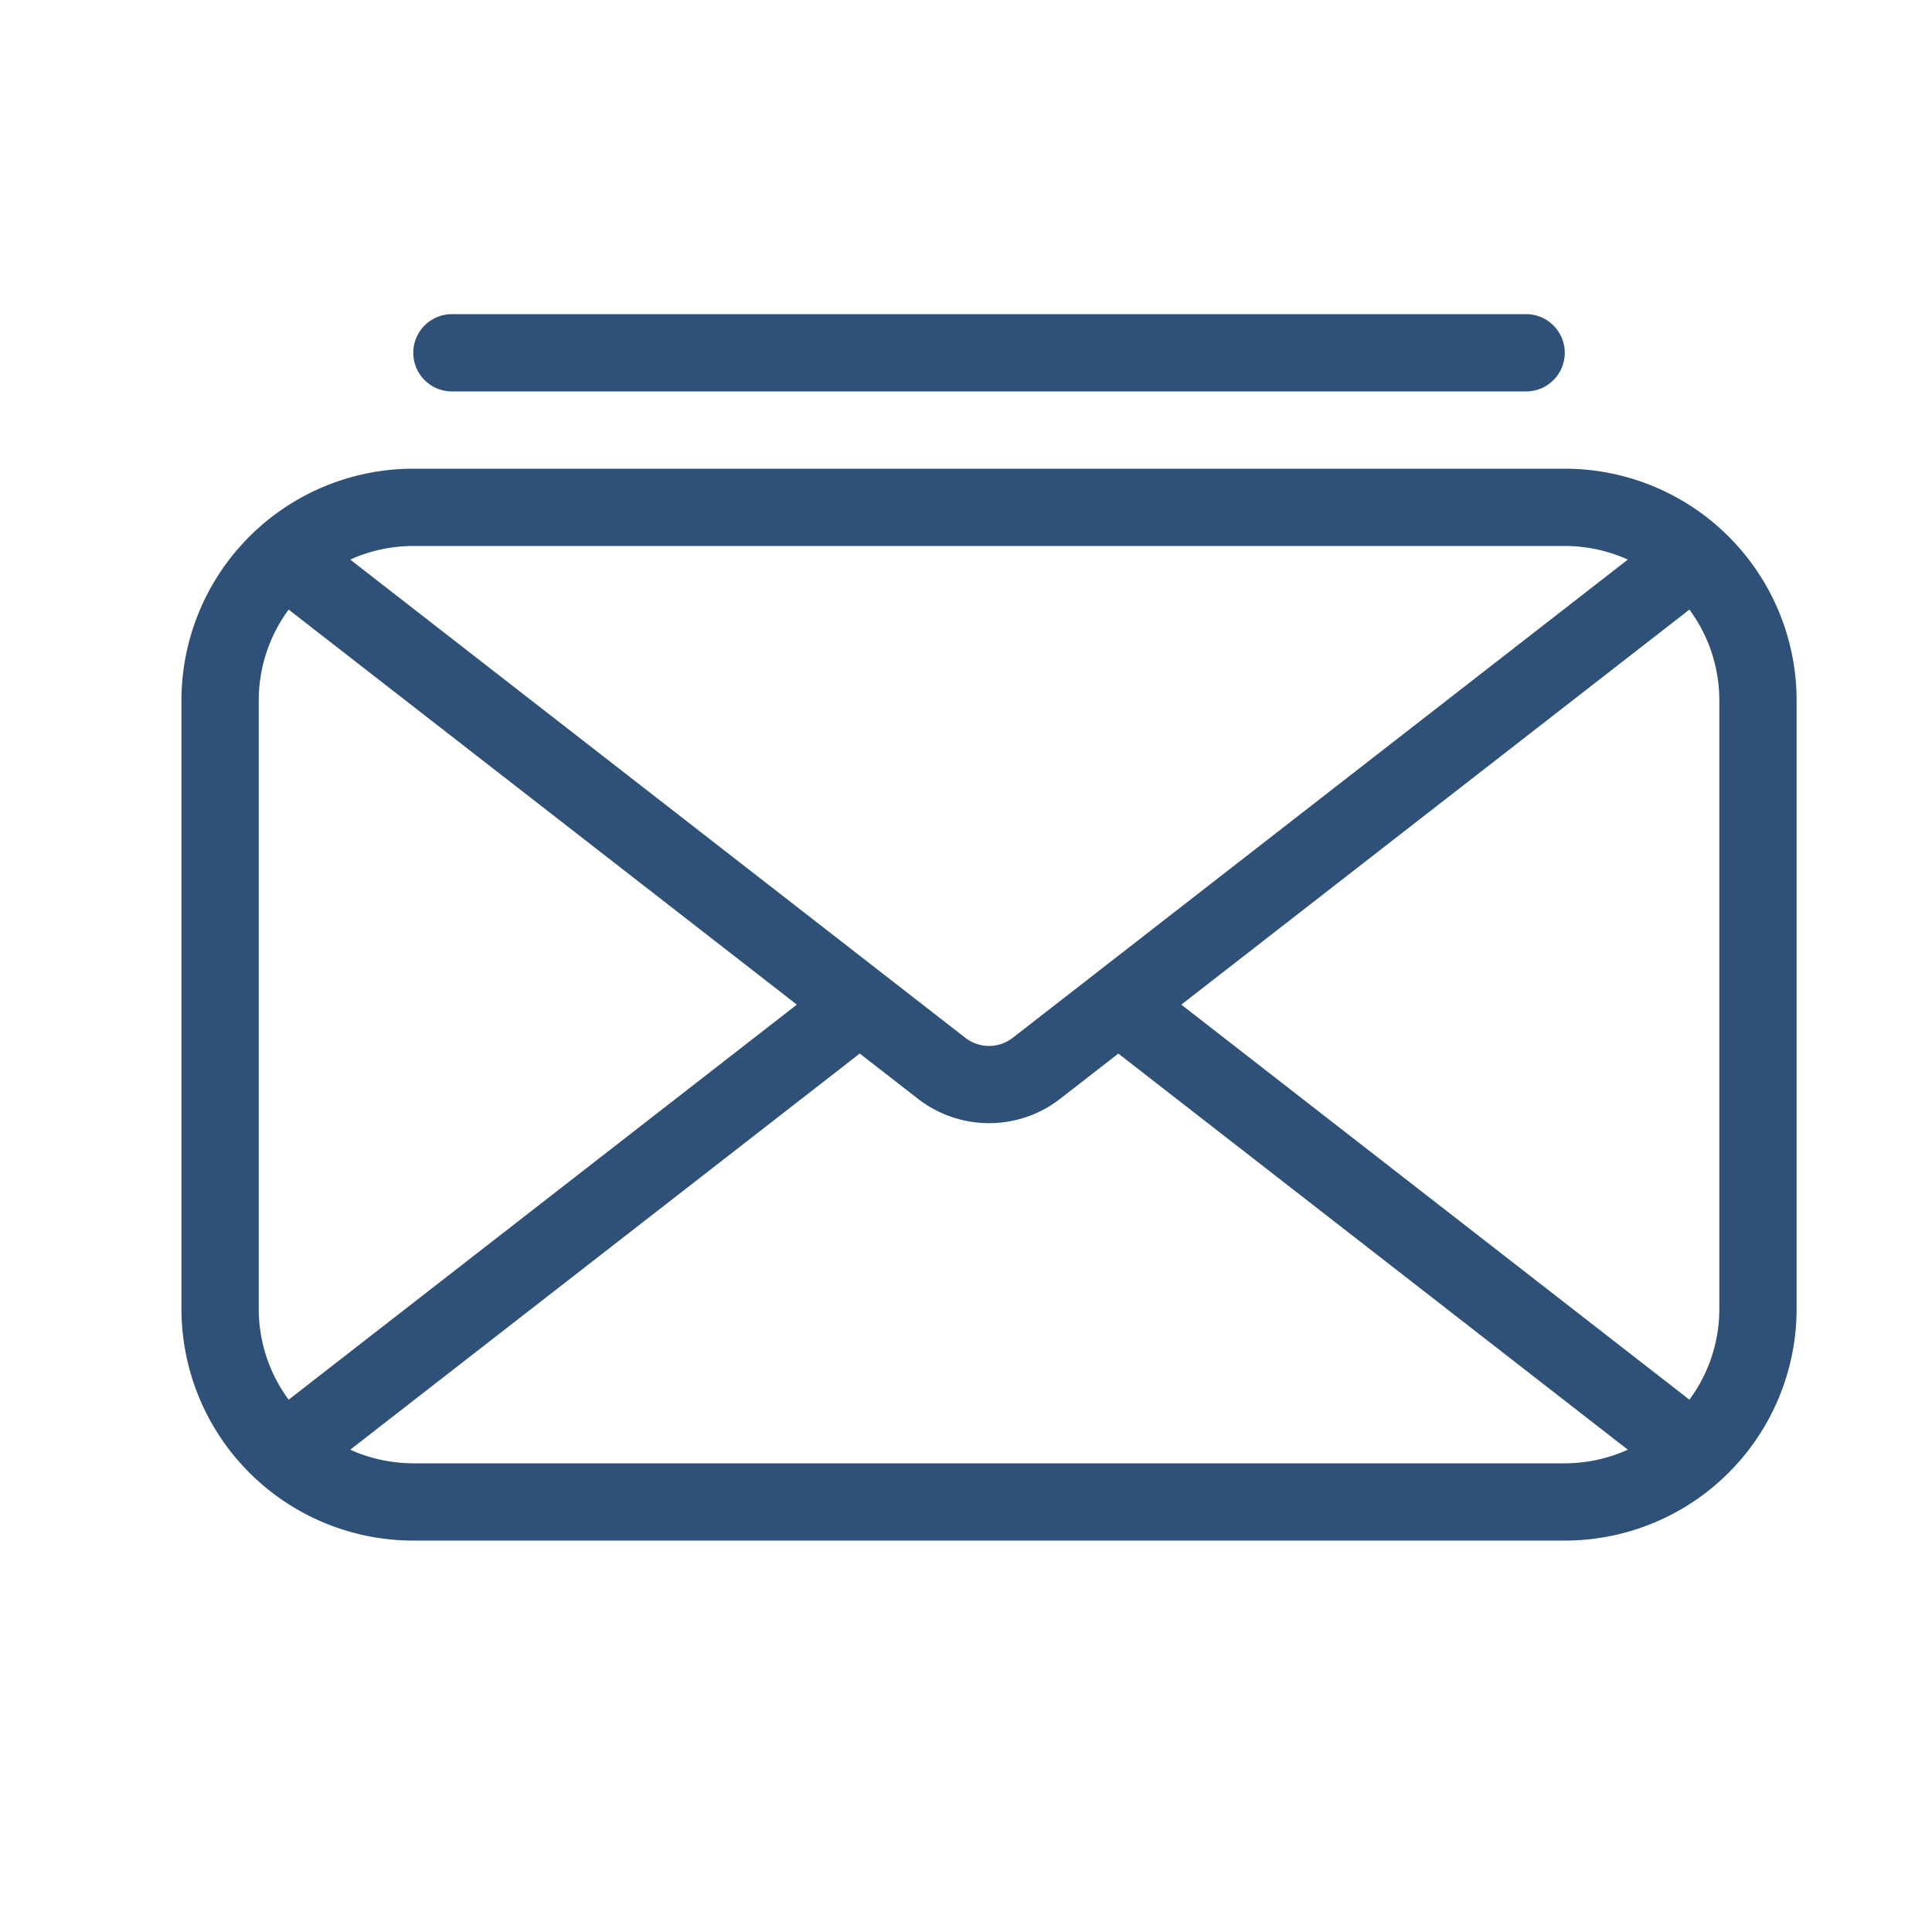 <svg id="Ebene_1" data-name="Ebene 1" xmlns="http://www.w3.org/2000/svg" viewBox="0 0 250 250"><defs><style>.cls-1{fill:#2f5177;}</style></defs><title>Zeichenfläche 3</title><path class="cls-1" d="M202.48,60.65h-149a30,30,0,0,0-30,30v78.7a30,30,0,0,0,30,30h149a30,30,0,0,0,30-30V90.65A30,30,0,0,0,202.48,60.65ZM152.86,130l65.75-51.12a19.79,19.79,0,0,1,3.87,11.77v78.7a19.76,19.76,0,0,1-3.87,11.77Zm49.62-59.35a19.85,19.85,0,0,1,8.16,1.76l-79.59,61.88a5,5,0,0,1-6.14,0L45.32,72.41a19.88,19.88,0,0,1,8.16-1.76ZM37.35,181.12a19.83,19.83,0,0,1-3.87-11.77V90.65a19.85,19.85,0,0,1,3.87-11.77L103.11,130Zm16.13,8.23a19.88,19.88,0,0,1-8.16-1.76l65.93-51.26,7.53,5.85a15,15,0,0,0,18.41,0l7.52-5.85,65.93,51.26a19.85,19.85,0,0,1-8.16,1.76Z"/><path class="cls-1" d="M58.48,50.65h139a5,5,0,0,0,0-10h-139a5,5,0,0,0,0,10Z"/></svg>